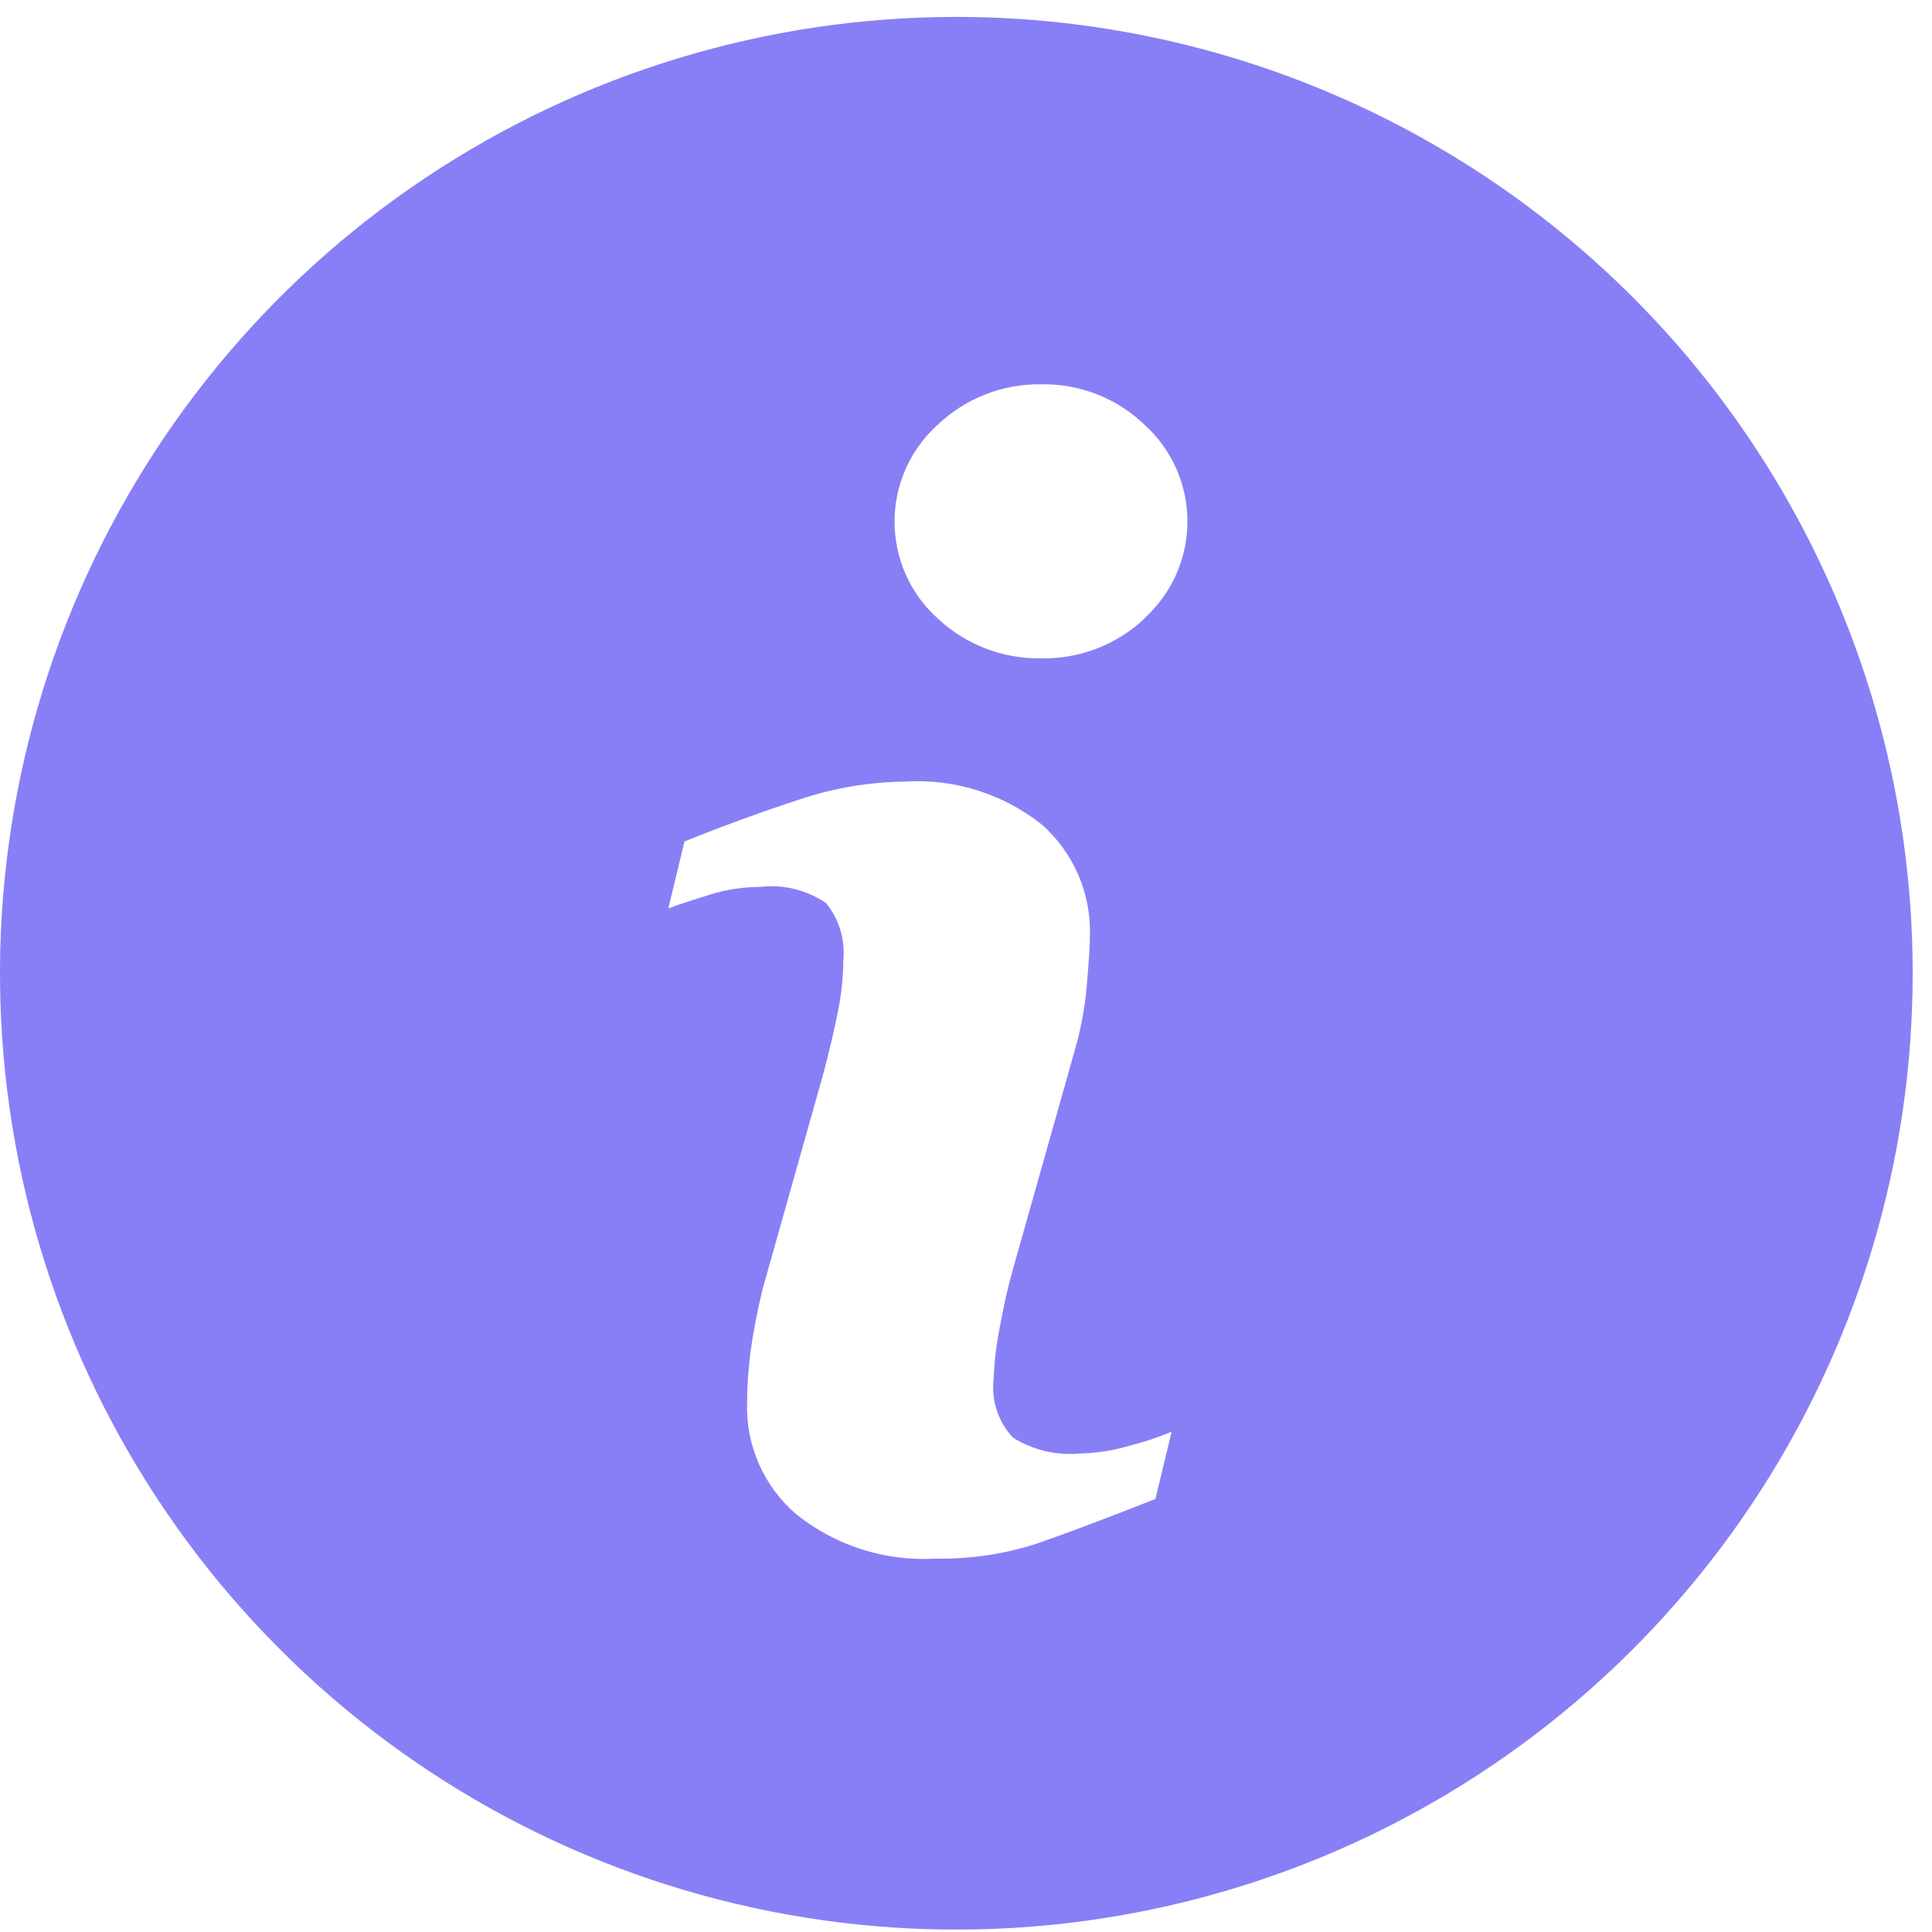 <svg width="61" height="61" viewBox="0 0 61 61" fill="none" xmlns="http://www.w3.org/2000/svg">
<path d="M30.195 0.534C24.223 0.534 18.385 2.305 13.42 5.623C8.454 8.941 4.584 13.656 2.298 19.174C0.013 24.691 -0.585 30.763 0.58 36.62C1.745 42.477 4.621 47.857 8.844 52.08C13.067 56.303 18.447 59.179 24.304 60.344C30.162 61.509 36.233 60.911 41.75 58.626C47.268 56.34 51.983 52.47 55.301 47.505C58.619 42.539 60.39 36.701 60.39 30.729C60.39 22.721 57.209 15.041 51.546 9.378C45.883 3.715 38.203 0.534 30.195 0.534ZM36.48 47.328C34.926 47.941 33.687 48.408 32.764 48.728C31.723 49.068 30.633 49.231 29.538 49.211C27.953 49.304 26.39 48.808 25.149 47.817C24.645 47.388 24.243 46.851 23.973 46.247C23.702 45.642 23.571 44.985 23.587 44.323C23.588 43.76 23.627 43.197 23.703 42.639C23.782 42.066 23.903 41.422 24.079 40.698L26.014 33.834C26.185 33.174 26.333 32.557 26.451 31.965C26.562 31.433 26.62 30.891 26.625 30.347C26.66 30.021 26.63 29.691 26.537 29.377C26.444 29.062 26.29 28.769 26.083 28.514C25.473 28.098 24.733 27.916 24 28.002C23.476 28.005 22.955 28.083 22.453 28.234C21.942 28.395 21.474 28.541 21.101 28.683L21.612 26.567C22.885 26.056 24.103 25.612 25.267 25.235C26.331 24.879 27.445 24.691 28.567 24.678C30.128 24.578 31.67 25.061 32.894 26.034C33.39 26.473 33.784 27.015 34.046 27.623C34.309 28.232 34.434 28.89 34.412 29.552C34.412 29.85 34.379 30.376 34.312 31.129C34.252 31.831 34.122 32.526 33.923 33.202L31.988 40.054C31.83 40.603 31.688 41.233 31.561 41.935C31.456 42.462 31.393 42.998 31.374 43.535C31.333 43.871 31.367 44.211 31.472 44.532C31.578 44.853 31.753 45.147 31.985 45.393C32.617 45.785 33.359 45.961 34.099 45.893C34.641 45.879 35.179 45.793 35.699 45.637C36.141 45.525 36.573 45.38 36.993 45.203L36.48 47.328ZM36.137 19.528C35.257 20.358 34.087 20.809 32.878 20.786C31.666 20.808 30.492 20.356 29.607 19.528C29.178 19.142 28.835 18.671 28.6 18.144C28.365 17.617 28.244 17.046 28.244 16.47C28.244 15.893 28.365 15.322 28.6 14.795C28.835 14.268 29.178 13.797 29.607 13.411C30.487 12.572 31.662 12.114 32.878 12.134C34.091 12.111 35.263 12.571 36.137 13.411C36.563 13.797 36.904 14.268 37.138 14.794C37.371 15.32 37.492 15.889 37.492 16.464C37.492 17.039 37.371 17.608 37.138 18.134C36.904 18.66 36.563 19.131 36.137 19.517V19.528Z" fill="#887FF6"/>
</svg>
